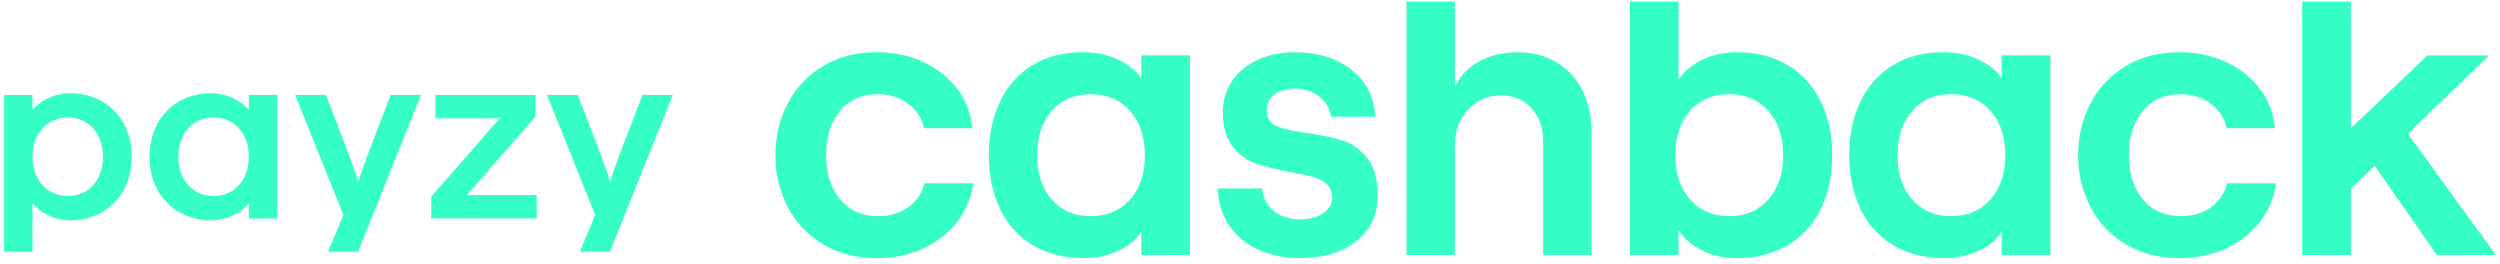 <svg width="341" height="36" viewBox="0 0 341 36" fill="none" xmlns="http://www.w3.org/2000/svg">
<path d="M112.298 33.344C110.212 32.102 108.598 30.409 107.465 28.267C106.333 26.125 105.765 23.758 105.765 21.165C105.765 18.572 106.333 16.204 107.465 14.063C108.598 11.921 110.212 10.228 112.298 8.986C114.385 7.744 116.818 7.121 119.59 7.121C121.859 7.121 123.946 7.555 125.854 8.418C127.763 9.281 129.318 10.498 130.527 12.063C131.732 13.63 132.424 15.44 132.606 17.49H126.018C125.767 16.157 125.053 15.05 123.884 14.169C122.715 13.287 121.338 12.847 119.754 12.847C117.521 12.847 115.784 13.622 114.542 15.17C113.3 16.718 112.677 18.718 112.677 21.165C112.677 23.613 113.307 25.612 114.567 27.16C115.828 28.708 117.59 29.483 119.859 29.483C121.407 29.483 122.747 29.079 123.884 28.267C125.016 27.455 125.749 26.369 126.073 25H132.77C132.483 26.981 131.736 28.744 130.531 30.292C129.325 31.84 127.777 33.045 125.887 33.912C123.997 34.775 121.899 35.209 119.593 35.209C116.822 35.209 114.389 34.586 112.302 33.344H112.298Z" fill="#36FFC6"/>
<path d="M140.87 33.453C138.925 32.284 137.439 30.638 136.416 28.511C135.389 26.388 134.875 23.94 134.875 21.165C134.875 18.39 135.389 15.946 136.416 13.819C137.443 11.696 138.918 10.05 140.845 8.877C142.771 7.708 145.066 7.121 147.732 7.121C149.422 7.121 150.973 7.438 152.375 8.065C153.781 8.695 154.878 9.551 155.668 10.629V7.551H162.311V34.775H155.668V31.588C155.02 32.67 153.974 33.541 152.536 34.207C151.093 34.874 149.527 35.205 147.838 35.205C145.139 35.205 142.815 34.619 140.87 33.45V33.453ZM154.131 27.214C155.482 25.703 156.156 23.685 156.156 21.165C156.156 18.645 155.482 16.627 154.131 15.116C152.78 13.604 150.988 12.847 148.759 12.847C146.53 12.847 144.796 13.604 143.467 15.116C142.134 16.627 141.468 18.645 141.468 21.165C141.468 23.685 142.134 25.703 143.467 27.214C144.8 28.726 146.563 29.483 148.759 29.483C150.955 29.483 152.783 28.726 154.131 27.214Z" fill="#36FFC6"/>
<path d="M169.358 32.645C167.322 30.937 166.233 28.62 166.091 25.703H172.141C172.283 27 172.825 28.027 173.761 28.78C174.697 29.538 175.903 29.913 177.382 29.913C178.642 29.913 179.676 29.636 180.488 29.076C181.3 28.518 181.705 27.826 181.705 26.996C181.705 26.166 181.461 25.583 180.976 25.131C180.488 24.683 179.876 24.355 179.141 24.159C178.401 23.962 177.367 23.736 176.034 23.485C174.089 23.124 172.505 22.727 171.281 22.298C170.057 21.864 169.005 21.092 168.12 19.974C167.239 18.86 166.798 17.275 166.798 15.221C166.798 13.673 167.22 12.278 168.065 11.037C168.91 9.795 170.083 8.833 171.576 8.148C173.069 7.464 174.738 7.121 176.573 7.121C179.742 7.121 182.335 7.923 184.352 9.525C186.37 11.127 187.448 13.262 187.594 15.924H181.544C181.362 14.737 180.805 13.801 179.869 13.116C178.933 12.431 177.888 12.089 176.737 12.089C175.586 12.089 174.595 12.351 173.874 12.872C173.153 13.393 172.793 14.107 172.793 15.006C172.793 16.088 173.233 16.816 174.115 17.195C174.996 17.574 176.391 17.891 178.299 18.142C180.317 18.43 181.952 18.783 183.216 19.195C184.476 19.61 185.573 20.4 186.509 21.569C187.445 22.738 187.914 24.457 187.914 26.726C187.914 29.283 186.949 31.337 185.026 32.881C183.1 34.429 180.55 35.205 177.385 35.205C174.22 35.205 171.398 34.349 169.365 32.641L169.358 32.645Z" fill="#36FFC6"/>
<path d="M191.855 34.775V0.212H198.443V11.769C199.201 10.293 200.323 9.15 201.82 8.338C203.313 7.526 205.032 7.121 206.977 7.121C208.922 7.121 210.768 7.58 212.298 8.498C213.827 9.416 215.007 10.687 215.834 12.304C216.661 13.925 217.076 15.797 217.076 17.92V34.772H210.488V19.329C210.488 17.457 209.956 15.935 208.892 14.766C207.829 13.597 206.452 13.011 204.762 13.011C202.927 13.011 201.415 13.659 200.224 14.955C199.037 16.252 198.443 17.909 198.443 19.923V34.775H191.855Z" fill="#36FFC6"/>
<path d="M232.198 34.182C230.792 33.497 229.714 32.561 228.957 31.374V34.775H222.313V0.212H228.957V10.851C229.714 9.736 230.792 8.837 232.198 8.152C233.604 7.467 235.17 7.125 236.896 7.125C239.559 7.125 241.875 7.711 243.838 8.88C245.801 10.05 247.302 11.699 248.347 13.823C249.392 15.946 249.913 18.397 249.913 21.169C249.913 23.94 249.392 26.391 248.347 28.515C247.302 30.642 245.79 32.288 243.809 33.457C241.828 34.626 239.508 35.212 236.842 35.212C235.148 35.212 233.6 34.87 232.198 34.185V34.182ZM241.19 27.214C242.541 25.703 243.215 23.685 243.215 21.165C243.215 18.645 242.541 16.627 241.19 15.116C239.839 13.604 238.065 12.847 235.869 12.847C233.673 12.847 231.852 13.604 230.523 15.116C229.19 16.627 228.523 18.645 228.523 21.165C228.523 23.685 229.19 25.703 230.523 27.214C231.856 28.726 233.637 29.483 235.869 29.483C238.102 29.483 239.839 28.726 241.19 27.214Z" fill="#36FFC6"/>
<path d="M258.231 33.453C256.286 32.284 254.8 30.638 253.777 28.511C252.75 26.388 252.236 23.94 252.236 21.165C252.236 18.39 252.75 15.946 253.777 13.819C254.804 11.696 256.279 10.05 258.206 8.877C260.132 7.708 262.427 7.121 265.093 7.121C266.783 7.121 268.334 7.438 269.736 8.065C271.142 8.695 272.238 9.551 273.029 10.629V7.551H279.672V34.775H273.029V31.588C272.38 32.67 271.335 33.541 269.897 34.207C268.454 34.874 266.888 35.205 265.198 35.205C262.5 35.205 260.176 34.619 258.231 33.45V33.453ZM271.492 27.214C272.843 25.703 273.517 23.685 273.517 21.165C273.517 18.645 272.843 16.627 271.492 15.116C270.141 13.604 268.349 12.847 266.12 12.847C263.891 12.847 262.157 13.604 260.828 15.116C259.495 16.627 258.828 18.645 258.828 21.165C258.828 23.685 259.495 25.703 260.828 27.214C262.161 28.726 263.924 29.483 266.12 29.483C268.316 29.483 270.144 28.726 271.492 27.214Z" fill="#36FFC6"/>
<path d="M289.99 33.344C287.903 32.102 286.29 30.409 285.157 28.267C284.024 26.125 283.456 23.758 283.456 21.165C283.456 18.572 284.024 16.204 285.157 14.063C286.29 11.921 287.903 10.228 289.99 8.986C292.077 7.744 294.51 7.121 297.281 7.121C299.55 7.121 301.637 7.555 303.546 8.418C305.454 9.281 307.009 10.498 308.218 12.063C309.424 13.63 310.116 15.44 310.298 17.49H303.709C303.458 16.157 302.744 15.05 301.575 14.169C300.406 13.287 299.029 12.847 297.445 12.847C295.213 12.847 293.475 13.622 292.233 15.17C290.991 16.718 290.369 18.718 290.369 21.165C290.369 23.613 290.999 25.612 292.259 27.16C293.519 28.708 295.282 29.483 297.551 29.483C299.099 29.483 300.439 29.079 301.575 28.267C302.708 27.455 303.44 26.369 303.764 25H310.462C310.174 26.981 309.427 28.744 308.222 30.292C307.016 31.84 305.469 33.045 303.578 33.912C301.688 34.775 299.59 35.209 297.285 35.209C294.513 35.209 292.08 34.586 289.994 33.344H289.99Z" fill="#36FFC6"/>
<path d="M340.432 34.775H332.383L323.904 22.622L320.663 25.754V34.775H314.02V0.212H320.663V17.494L331.087 7.558H339.511L328.439 18.251L340.428 34.779L340.432 34.775Z" fill="#36FFC6"/>
<path d="M17.97 21.38C17.97 26.613 14.349 30.052 9.633 30.052C7.535 30.052 5.525 29.108 4.432 27.71V34.342H0.568V12.952H4.432V15.021C5.528 13.652 7.506 12.708 9.571 12.708C14.349 12.708 17.97 16.146 17.97 21.38ZM14.043 21.38C14.043 18.215 12.066 16.026 9.269 16.026C6.472 16.026 4.432 18.219 4.432 21.38C4.432 24.541 6.439 26.734 9.269 26.734C12.099 26.734 14.043 24.541 14.043 21.38Z" fill="#36FFC6"/>
<path d="M33.94 12.952H37.804V29.808H33.94V27.739C32.844 29.108 30.866 30.052 28.797 30.052C24.019 30.052 20.399 26.614 20.399 21.38C20.399 16.146 24.019 12.708 28.736 12.708C30.833 12.708 32.844 13.652 33.936 15.021V12.952H33.94ZM33.94 21.38C33.94 18.215 31.962 16.026 29.133 16.026C26.303 16.026 24.325 18.219 24.325 21.38C24.325 24.541 26.303 26.734 29.133 26.734C31.962 26.734 33.94 24.541 33.94 21.38Z" fill="#36FFC6"/>
<path d="M53.287 12.952H57.424L48.843 34.338H44.735L46.833 29.32L40.263 12.952H44.462L47.23 20.163C48.14 22.505 48.811 24.574 48.811 24.574H48.931C48.931 24.574 49.601 22.505 50.511 20.163L53.279 12.952H53.287Z" fill="#36FFC6"/>
<path d="M58.822 29.804V26.821L68.161 16.143H59.398V12.949H73.026V15.928L63.685 26.606H73.209V29.8H58.819L58.822 29.804Z" fill="#36FFC6"/>
<path d="M87.634 12.952H91.772L83.191 34.338H79.083L81.181 29.32L74.61 12.952H78.81L81.578 20.163C82.488 22.505 83.158 24.574 83.158 24.574H83.278C83.278 24.574 83.948 22.505 84.859 20.163L87.627 12.952H87.634Z" fill="#36FFC6"/>
</svg>
